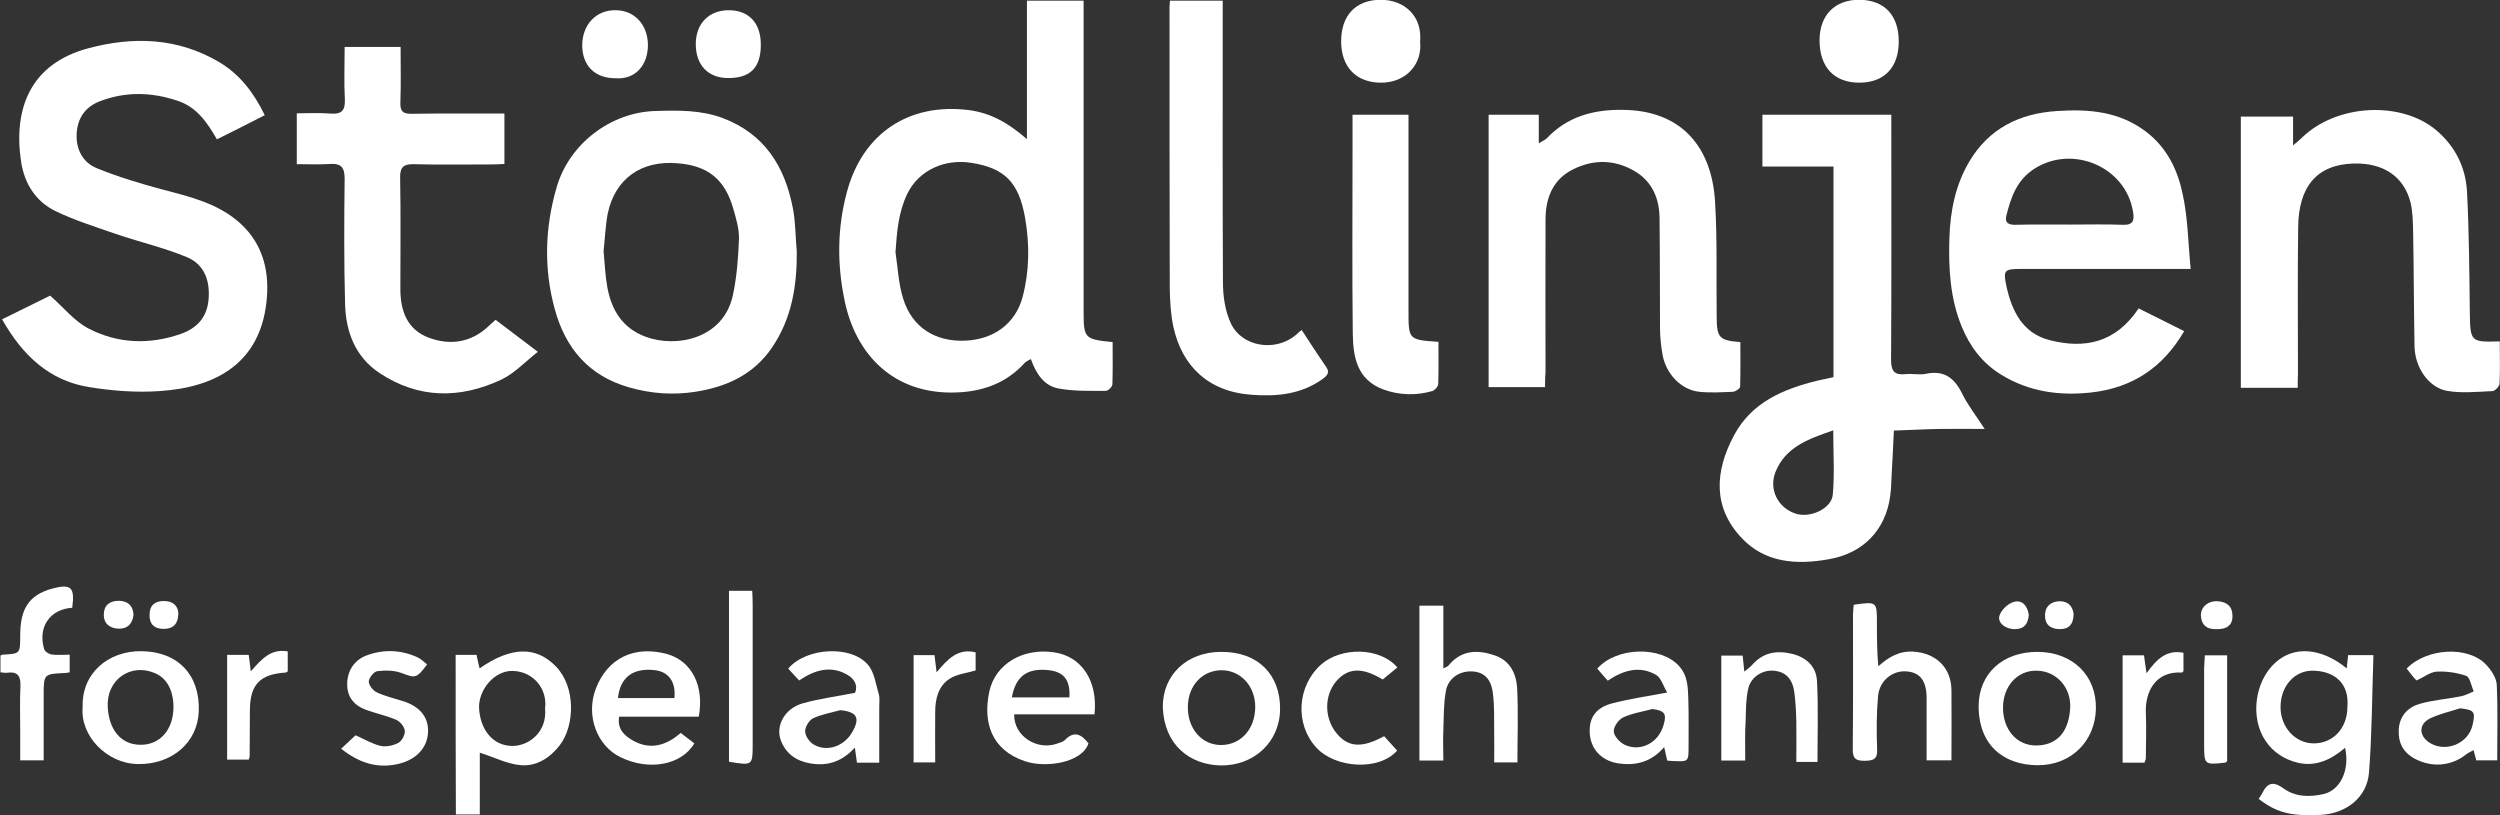 <?xml version="1.0" encoding="utf-8"?>
<!-- Generator: Adobe Illustrator 24.1.2, SVG Export Plug-In . SVG Version: 6.00 Build 0)  -->
<svg version="1.1" id="Layer_1" xmlns="http://www.w3.org/2000/svg" xmlns:xlink="http://www.w3.org/1999/xlink" x="0px" y="0px"
	 viewBox="0 0 1076.5 351" style="enable-background:new 0 0 1076.5 351;" xml:space="preserve">
<rect x="0" y="0" width="1076.5" height="351" fill="#333333" stroke="none"/>
<style type="text/css">
	.st0{fill:#FFFFFF;}
</style>
<g>
	<path class="st0" d="M442.2,59.9c0-20.8,0-40,0-59.6c8.3,0,16,0,24.4,0c0,2.1,0,4,0,6c0,42.5,0,85,0,127.5
		c0,11.9,0.3,12.3,12.5,13.5c0,6,0.1,12.1-0.1,18.2c0,1-1.9,2.9-2.9,2.8c-6.8,0-13.6,0.2-20.2-1c-6.3-1.1-9.8-6.4-12-12.7
		c-1,0.6-2,1-2.6,1.6c-8,8.8-18,12.4-29.7,12.8c-26.8,0.9-43.1-16.3-47.9-39.5c-3.3-15.7-3.2-31.4,1-46.9
		c6.8-25.3,26.8-38.4,52.4-35.2C426.5,48.6,434,52.8,442.2,59.9z M385.6,108.6c1,6.7,1.3,13.6,3.3,20c3.8,12.3,13.7,18.6,26.6,18.1
		c12.4-0.5,21.7-7.3,24.8-18.7c3-11.3,3.1-22.8,1.1-34.2c-2.7-15.4-8.9-21.5-23.3-23.7c-10.7-1.7-22.3,2.7-27.5,13.5
		C386.8,91.7,386.2,99.9,385.6,108.6z"/>
	<path class="st0" d="M814.4,49.4c0,2.2,0,4.2,0,6.1c0,33.2,0.1,66.3-0.1,99.5c0,4.9,1.5,6.6,6.3,6.1c2.8-0.3,5.8,0.4,8.5-0.1
		c7.8-1.7,12.3,1.5,15.7,8.3c2.5,5.1,6.1,9.7,9.8,15.4c-7.1,0-13.2-0.1-19.3,0c-6.6,0.1-13.2,0.5-19.8,0.7c-0.3,6.6-0.6,13.2-1,19.8
		c-0.1,2.8-0.2,5.7-0.6,8.5c-2,14.7-11.8,24.6-26.4,27.1c-13.9,2.5-27.4,1.6-37.5-9.1c-12.6-13.3-11.6-28.8-3.3-44.3
		c7.6-14.2,21.2-19.9,35.9-23.5c2.2-0.5,4.5-1,6.9-1.5c0-30.1,0-60.1,0-90.7c-10.1,0-20.2,0-30.6,0c0-7.8,0-14.8,0-22.3
		C777,49.4,795.3,49.4,814.4,49.4z M789.4,185.3c-10.9,3.8-20.6,7.2-24.9,18c-2.9,7.4,1,15.4,8.8,17.9c6.2,2,15.4-2.2,15.9-8.2
		C790,204.2,789.4,195.2,789.4,185.3z"/>
	<path class="st0" d="M0.9,137.5c7.5-3.7,14.6-7.2,20.7-10.2c5.9,5.2,10.5,11.1,16.6,14.2c12.6,6.5,26.1,7,39.6,2.3
		c6.6-2.3,11-6.7,11.9-13.9c1-8.3-1.3-15.9-9.3-19.2c-9.9-4.1-20.4-6.5-30.6-10c-8.7-3-17.6-5.8-25.9-9.8
		C15.4,86.8,10.5,79,9.1,69.7c-3.5-23,4.1-42.3,28.9-48.9c19.4-5.2,38.5-4.6,56.3,5.9c8.8,5.2,14.9,13,19.7,22.9
		c-6.8,3.5-13.5,6.9-20.6,10.4c-4.2-7.4-8.9-14.1-17.2-16.7C65,39.6,54,39.4,43,43.6c-6.5,2.5-9.7,7.5-10,14.2
		c-0.3,6.5,2.7,12.2,8.6,14.6c9.3,3.8,19,6.7,28.7,9.3c11.9,3.1,23.9,6,33.3,14.6c10,9.2,12.6,21.3,11.1,34.1
		c-3,25.8-21.4,36.4-46,38c-10,0.7-20.3-0.1-30.2-1.7C21.2,164,9.6,152.9,0.9,137.5z"/>
	<path class="st0" d="M943.3,115.8c-25.4,0-49.2,0-73,0c-7.4,0-7.8,0.6-6.3,7.6c2.4,10.8,7.1,20.2,18.7,23.1
		c14.7,3.7,28.1,1.4,38.2-13.7c6.4,3.2,12.9,6.4,19.6,9.8c-9.1,15.6-22.2,24.4-40,26.4c-13.8,1.5-26.8-0.3-38.7-7.6
		c-8.1-4.9-13.6-12.2-17.1-20.8c-5-12.2-5.7-25-5.3-38.1c0.4-11.7,2.6-22.8,8.5-32.8c8.5-14.4,21.7-20.9,38-21.9
		c13.7-0.9,26.8,0.2,38.3,9c9,6.9,13.6,16.6,15.7,27C942.1,93.8,942.2,104.5,943.3,115.8z M891.6,96.7c7.5,0,15-0.2,22.5,0.1
		c4.5,0.2,5-2,4.4-5.5c-3-19.3-25.8-29.2-42.4-18.7c-7.6,4.8-10.2,12.3-12.2,20.4c-0.7,2.9,1,3.8,3.7,3.8
		C875.6,96.6,883.6,96.7,891.6,96.7z"/>
	<path class="st0" d="M343.1,108.4c0.1,14.8-2.2,28.8-10.7,41.3c-8,11.7-19.6,16.9-33,19c-9.7,1.5-19.1,0.8-28.5-1.9
		c-17.3-4.9-27.4-16.8-32-33.6c-4.8-17.5-4.3-35.1,0.8-52.6c5.4-18.6,23.1-32.2,42.4-32.8c9.8-0.3,19.5-0.5,29,3
		c18.1,6.8,26.8,20.8,30.3,38.8C342.6,95.7,342.5,102.1,343.1,108.4z M259.9,108.1c0.5,5.3,0.7,10.5,1.6,15.5
		c1.8,9.9,6.5,17.7,16.5,21.4c13.1,4.9,33.6,1,37.6-18c1.7-7.9,2.3-16.1,2.6-24.2c0.1-4.4-1.3-8.9-2.5-13.1
		c-3.6-12.5-10.9-18.4-24-19.4c-15.6-1.3-26.8,6.6-30,21.6C260.7,97.2,260.5,102.7,259.9,108.1z"/>
	<path class="st0" d="M989.4,167c-8.5,0-16.3,0-24.5,0c0-38.9,0-77.7,0-116.8c7.3,0,14.5,0,22.5,0c0,3.7,0,7.4,0,12.4
		c2-1.7,2.9-2.4,3.7-3.2c14.8-14.6,42.8-16.2,58.1-3.2c8.1,6.9,12.6,16.1,13.1,26.5c0.9,17.3,1,34.6,1.2,51.9
		c0.2,12.5,0.3,12.8,12.9,12.4c0,6.1,0.2,12.2-0.1,18.3c-0.1,1.1-1.9,3-3,3.1c-6.6,0.3-13.3,1-19.6-0.1c-7.9-1.4-13.8-10-14-19.1
		c-0.3-16.3-0.3-32.6-0.6-49c-0.1-4.3-0.1-8.7-1.1-12.9c-2.8-11.3-11.7-17.2-24.4-16.9c-16.2,0.4-23.8,10.2-24,27.3
		c-0.3,21-0.1,42-0.1,63C989.4,162.8,989.4,164.7,989.4,167z"/>
	<path class="st0" d="M665.3,166.7c-8.4,0-16.1,0-24.3,0c0-39,0-77.9,0-117.3c6.9,0,14,0,21.6,0c0,3.8,0,7.6,0,12.3
		c1.8-1.1,2.8-1.5,3.5-2.2c8.7-9.2,19.8-12.3,32.1-12.2c26.1,0,38.9,16.3,40.3,39.5c1,16.6,0.5,33.3,0.7,50
		c0.1,8.6,1.1,9.8,10.2,10.5c0,6.3,0.1,12.8-0.1,19.2c0,0.8-2,2.1-3.1,2.2c-4.8,0.2-9.7,0.5-14.5,0c-7.7-0.8-14.3-7.6-15.8-15.9
		c-0.7-3.9-1.1-7.9-1.1-11.9c-0.1-15.7,0-31.3-0.2-47c-0.1-8.4-3.1-15.7-10.7-20.2c-8.5-5-17.5-5.2-26.3-0.9
		c-8.9,4.3-12.1,12.4-12.1,21.8c-0.1,22,0,44,0,66C665.3,162.4,665.3,164.2,665.3,166.7z"/>
	<path class="st0" d="M148.4,20.2c5.7,0,10.6,0,15.6,0c2.6,0,5.3,0,8.5,0c0,8.3,0.2,16.1-0.1,23.8c-0.2,4.1,1.3,5.1,5.1,5
		c13.1-0.2,26.2-0.1,39.7-0.1c0,7.3,0,14.2,0,21.7c-1.8,0.1-3.6,0.2-5.3,0.2c-11.2,0-22.3,0.2-33.5-0.1c-4.4-0.1-6.2,1-6.1,5.8
		c0.3,16,0.1,32,0.1,48c0,9.3,2.9,17.4,12.2,20.9c9.1,3.4,18,2.2,25.5-4.7c1-0.9,1.9-1.8,3.3-3c5.6,4.3,11.2,8.5,18.2,13.8
		c-5.5,4.3-10,9.2-15.6,11.9c-17.8,8.4-35.8,8.4-52.6-2.8c-10.3-6.8-14.5-17.6-14.8-29.6c-0.5-18-0.4-36-0.2-54
		c0-4.7-1.3-6.7-6.2-6.4c-4.6,0.3-9.3,0.1-14.4,0.1c0-7.3,0-14.3,0-21.9c4.9,0,9.7-0.3,14.4,0.1c4.7,0.4,6.5-1.1,6.3-6
		C148.1,35.7,148.4,28.4,148.4,20.2z"/>
	<path class="st0" d="M560.5,142.1c3.7,5.6,7,10.8,10.5,15.8c2,2.9,0,4.2-1.9,5.6c-9.1,6.3-19.3,7.3-30,6.5
		c-19.2-1.3-30.2-12.8-33.8-29.1c-1.2-5.5-1.5-11.2-1.6-16.8c-0.1-40.3-0.1-80.6-0.1-120.9c0-0.8,0.1-1.6,0.2-2.9
		c7.3,0,14.5,0,22.7,0c0,1.8,0,3.7,0,5.6c0,38.5-0.1,77,0.1,115.5c0,6,0.9,12.5,3.4,17.8c4.7,10.2,19.1,12.4,27.8,5.2
		C558.6,143.7,559.3,143,560.5,142.1z"/>
	<path class="st0" d="M619.4,147.2c0,6.2,0.1,12.2-0.1,18.1c0,1.1-1.5,2.8-2.6,3.1c-7,2-14.2,1.8-21-0.7
		c-11.5-4.2-13.1-14.2-13.2-24.5c-0.3-25.8-0.1-51.7-0.1-77.5c0-5.3,0-10.6,0-16.3c8.1,0,15.8,0,24.1,0c0,2,0,4,0,5.9
		c0,26.2,0,52.3,0,78.5C606.5,146.3,606.5,146.3,619.4,147.2z"/>
	<path class="st0" d="M1010.5,287.8c0.2-2.2,0.4-3.8,0.6-5.7c3.4,0,6.6,0,10.9,0c-0.6,17-0.6,33.8-1.9,50.5
		c-0.8,10.8-9.9,17.8-21,18.3c-12.7,0.6-18.9-1-26.5-6.9c0.5-0.8,1.1-1.6,1.5-2.4c2.2-4.6,4.8-5.3,9.2-2.1
		c5.1,3.7,11.3,3.8,17.3,2.4c7.2-1.7,11.3-10.4,9.2-19.9c-6,5.1-12.6,8.3-20.5,6.4c-5.6-1.4-10.4-4.4-13.7-9.3
		c-6.8-9.9-4.8-25.7,4.2-33.8C987.8,278,999.6,278.9,1010.5,287.8z M1010.8,304.3c0.8-9.7-5.1-15.2-14.5-15.5
		c-8.2-0.3-14.3,6.6-14.3,15.7c0,8.6,6.3,15.5,14.1,15.6C1004.6,320.2,1010.8,313.6,1010.8,304.3z"/>
	<path class="st0" d="M196.2,282c3.2,0,6,0,9,0c0.4,2,0.8,3.8,1.3,5.8c13.7-9.5,24.4-9.6,32.9-0.8c8.6,8.9,8.1,25.4,1.7,33.8
		c-4.1,5.4-9.9,9.2-16.6,8.7c-5.9-0.4-11.6-3.4-17.9-5.4c0,3.6,0,8.1,0,12.7c0,4.5,0,9,0,13.9c-3.5,0-6.7,0-10.3,0
		C196.2,327.9,196.2,305.2,196.2,282z M234.7,305c1.1-8.1-4.8-15.8-13.8-16.1c-8-0.3-15.1,8.3-14.6,16.3c0.6,9.2,6,15.9,14.2,16
		C227.7,321.3,235.7,315.2,234.7,305z"/>
	<path class="st0" d="M798.2,260.4c10-1.4,10-1.4,10,7.9c0,6.1,0,12.1,0.6,18.6c4.6-4.1,9.1-6.7,15.3-6.3
		c9.6,0.7,16.1,6.9,16.2,16.6c0.1,9.9,0,19.9,0,30.2c-3.8,0-7,0-10.7,0c0-9,0-17.8,0-26.6c0-7.6-2.7-11.2-8.6-11.7
		c-6-0.5-11.7,3.9-12.3,10.6c-0.7,7.6-0.7,15.3-0.4,23c0.2,4.4-1.8,4.8-5.3,4.9c-3.7,0-5.3-0.8-5.2-5c0.2-19.3,0.1-38.6,0.1-58
		C797.9,263.3,798.1,262,798.2,260.4z"/>
	<path class="st0" d="M621.5,327.5c-3.6,0-6.7,0-10.3,0c0-22.1,0-44.1,0-66.7c3.2,0,6.5,0,10.3,0c0,8.9,0,17.6,0,27
		c1.2-0.6,1.9-0.8,2.2-1.2c5.5-6.8,12.6-6.9,19.9-4.4c6.7,2.2,9.4,8.1,9.7,14.4c0.5,10.4,0.1,20.9,0.1,31.7c-3.2,0-6.2,0-10,0
		c0-4,0.1-8,0-12.1c-0.1-6,0.2-12-0.6-17.9c-0.8-6.3-4.1-9.1-9.3-9.2s-9.9,3-10.9,8.4c-1,5.5-0.9,11.2-1.1,16.8
		C621.3,318.6,621.5,322.9,621.5,327.5z"/>
	<path class="st0" d="M300.9,308.6c-5.7,0-11.4,0-17.2,0c-5.6,0-11.3,0-17.1,0c-0.9,5.3,2.2,8.1,5.8,10.2c7.5,4.3,14.4,2.3,20.7-3.2
		c2.1,1.6,4,3.1,5.9,4.5c-5.6,9.4-19.6,11.9-31.7,6c-10.3-4.9-15.1-18-10.8-29.4c5-13.3,16.7-19,31-15
		C297.9,284.8,303.3,295.3,300.9,308.6z M290.4,300.6c0.7-6.8-2.3-11.2-8.2-12c-9.4-1.2-15.2,2.9-16.1,12
		C274,300.6,282,300.6,290.4,300.6z"/>
	<path class="st0" d="M852,304c0.1-14,10.4-23.4,25.5-23.3c14.9,0.1,25.3,10.1,25,24.5c-0.3,13.7-10.4,24.4-25.2,24.3
		C863.1,329.4,852,321.2,852,304z M862.5,304.7c0,9.5,5.9,16.4,14.4,16.3c8.2-0.1,13.7-5,14.5-15.7c0.7-9.1-5.8-16.3-14.2-16.5
		C868.8,288.5,862.5,295.4,862.5,304.7z"/>
	<path class="st0" d="M35.6,304.4c-0.5-14.1,10.6-24.2,25.4-24c15.6,0.2,25.1,10.2,24.6,25.7c-0.4,13.6-11.5,23.1-26.1,22.9
		C46.1,328.9,34.4,316.9,35.6,304.4z M74.7,304.6c0-7.3-2.8-12.6-8.1-14.8c-10.5-4.4-20.9,3-20.2,14.7c0.5,9.6,5.6,16.1,13.9,16.2
		C68.8,320.9,74.6,314.3,74.7,304.6z"/>
	<path class="st0" d="M500.7,304.5c-0.1-13.9,10.4-23.8,25.1-23.8c16.3-0.1,25.5,10.2,25.4,24.5c0,14.2-11.2,24.6-25.6,24.4
		C512.2,329.3,501.3,320.7,500.7,304.5z M511.5,304c-0.3,9.4,5.7,16.6,13.9,16.8c8.6,0.2,15-6.6,15.1-16.2c0.1-8.9-6-15.8-14.2-16
		C517.9,288.5,511.7,295,511.5,304z"/>
	<path class="st0" d="M436.7,307.6c-0.2,9.6,10.2,15.8,18.8,12.5c1.1-0.4,2.4-0.7,3.1-1.5c4.1-4.2,7.2-2.2,10.1,1.5
		c-2.8,8.4-18.4,10.7-27.3,7.7c-14.7-4.9-18.2-17-15.4-30c2.6-12.1,14.7-18.9,27.9-16.9c11.8,1.7,18.9,12.2,17.4,26.7
		C460,307.6,448.4,307.6,436.7,307.6z M435.7,300.3c8.3,0,16.6,0,24.8,0c0.4-7.4-2.3-10.9-8.7-11.7
		C442.5,287.5,437.4,291,435.7,300.3z"/>
	<path class="st0" d="M378.6,328.4c-3.6,0-6.5,0-9.6,0c-0.3-1.9-0.5-3.7-0.9-6.5c-5.6,6.2-12,8.1-19.3,6.8c-5.9-1-10.5-4.2-12.6-10
		c-2.3-6.2,1.7-13.6,9.3-15.8c7.3-2.1,14.9-3,22.7-4.6c1.3-3.2-0.3-5.9-3.1-7.6c-7.3-4.4-14.3-2.2-21,2.3c-1.6-1.8-3.2-3.4-4.7-5.1
		c7.7-9.1,27-10.2,34.3-1.7c2.8,3.2,3.4,8.3,4.7,12.7c0.5,1.7,0.2,3.6,0.2,5.5C378.6,312.2,378.6,320,378.6,328.4z M361.8,305.8
		c-3.9,1.1-8.1,1.8-11.7,3.5c-1.7,0.8-3.5,3.8-3.4,5.7c0.1,2,1.9,4.6,3.7,5.6c5.7,3.4,13.2,0.7,16.6-5.4
		C370.5,309.1,369,306.5,361.8,305.8z"/>
	<path class="st0" d="M1040.6,293c-0.2-0.2-0.6-0.5-0.9-0.9c-1.2-1.4-2.3-2.8-3.4-4.2c8.6-8.9,26.5-9.9,34.2-1.7
		c2.2,2.3,4.4,5.6,4.6,8.6c0.5,10.8,0.2,21.5,0.2,32.6c-3.1,0-5.9,0-9,0c-0.3-1.2-0.7-2.6-1.2-4.4c-1.2,0.7-2.2,1.1-3,1.7
		c-6.5,5.3-15,5.9-22.3,2c-5.2-2.8-7.2-7.1-6.9-12.7c0.4-5.9,4.1-9.6,9.3-11c5.7-1.6,11.7-2,17.6-3.2c1.9-0.4,3.6-1.4,5.4-2.1
		c-1.1-2.3-1.6-6.1-3.3-6.7c-4-1.4-8.6-2-12.8-1.8C1046.3,289.5,1043.7,291.6,1040.6,293z M1059.3,305c-4.3,1.4-8.9,2.4-13,4.4
		c-5,2.5-4.7,7.6,0,10.5c7,4.3,16.7,0.2,18.4-7.8C1066,306.4,1065.4,305.7,1059.3,305z"/>
	<path class="st0" d="M717.9,327.5c-0.4-1.7-0.7-3.2-1.3-5.8c-5.4,6.3-11.9,8-19.2,7.1c-8.5-1.1-13.6-7.3-12.8-15.8
		c0.5-5.6,4.3-8.7,9.1-10c7.5-2,15.2-3.1,24.2-4.8c-1.7-2.8-2.6-6.3-4.8-7.6c-7.1-4.1-14.1-2-20.8,2.5c-1.6-1.8-3.1-3.5-4.5-5.2
		c8.3-9.4,27.4-9.8,35.2-1.1c3.9,4.3,3.8,9.4,4,14.5c0.2,6.7,0.1,13.3,0.1,20s0,6.7-6.6,6.4C719.6,327.7,718.8,327.6,717.9,327.5z
		 M711.5,305.3c-4.3,1.2-8.8,1.8-12.7,3.7c-1.9,0.9-4.1,4.1-3.9,6c0.1,2,2.6,4.7,4.7,5.7c6.8,3.2,14.5-0.8,16.7-8.4
		C717.8,307.3,716.8,306,711.5,305.3z"/>
	<path class="st0" d="M751.5,327.5c-3.7,0-6.8,0-10.3,0c0-15,0-29.9,0-45.2c3,0,6,0,9.2,0c0.2,2.1,0.4,4,0.7,6.9
		c1.4-1.2,2.4-1.8,3.2-2.7c4.8-5.6,10.7-6.6,17.6-4.9c6.2,1.6,10.2,5.6,10.5,11.7c0.6,11.4,0.2,22.9,0.2,34.8c-2.3,0-5.4,0-9.1,0
		c0-5.8,0.1-11.6,0-17.3c-0.1-4.3-0.3-8.7-0.9-12.9c-0.8-5.8-3.9-8.7-8.9-9.1c-4.7-0.4-9.8,2.7-10.9,7.7c-1,4.3-1,8.9-1.1,13.3
		C751.3,315.5,751.5,321.2,751.5,327.5z"/>
	<path class="st0" d="M817.6,17.9c0,11.2-6.3,17.7-17,17.7c-10.8,0-17.1-6.7-17.1-18.2c0-10.9,6.6-17.6,17.3-17.5
		C811.5,0.1,817.6,6.6,817.6,17.9z"/>
	<path class="st0" d="M611.5,18c1,9.3-5.8,17.7-17,17.6c-10.6-0.1-17-6.8-17-17.8c0-11.2,6.3-17.8,16.9-17.9
		C604.9-0.1,612.5,7,611.5,18z"/>
	<path class="st0" d="M31.1,261.7c-9.6,0.6-14.9,8.3-12.1,17.8c0.3,1,1.9,2.1,3.1,2.3c2.4,0.4,5,0.1,7.9,0.1c0,2.6,0,5,0,7.6
		c-0.7,0.1-1.3,0.3-2,0.3c-9.2,0.4-9.2,0.4-9.2,9.9c0,9.1,0,18.3,0,27.7c-3.4,0-6.3,0-10.1,0c0-4.3,0-8.7,0-13.2
		c0-6.2-0.2-12.3,0.1-18.5c0.2-4.5-1.1-6.7-5.8-6c-0.8,0.1-1.6-0.1-2.8-0.2c0-2.4,0-4.8,0-7.2c0.4-0.2,0.6-0.4,0.9-0.4
		c7.6-0.4,7.6-0.4,7.6-8.1c0-11.8,3.8-17.5,13.6-20.3C30.6,251.3,32.3,252.7,31.1,261.7z"/>
	<path class="st0" d="M146.9,322.4c2.5-2.4,4.6-4.2,6.2-5.8c4,1.8,7.3,3.8,10.9,4.6c2.3,0.5,5.4-0.2,7.5-1.3c1.5-0.8,3-3.5,2.8-5.2
		c-0.1-1.7-1.9-3.9-3.6-4.7c-4.1-1.8-8.5-2.7-12.7-4.2c-5.7-2-8.4-5.7-8.5-10.9c-0.1-5.9,3-10.7,8.4-12.7c7.4-2.7,14.7-2.4,21.8,0.8
		c1.6,0.7,2.8,2,4.2,3.1c-4.6,6.2-5.1,5.9-11,3.7c-3.2-1.2-7-1.2-10.4-0.8c-1.5,0.2-3.6,2.8-3.7,4.4c-0.1,1.6,1.8,3.9,3.4,4.7
		c3.6,1.7,7.5,2.6,11.3,3.8c7.4,2.3,11.2,7.1,10.8,13.6c-0.4,6.7-5.2,11.5-12.2,13.3C162.9,331.1,155,328.8,146.9,322.4z"/>
	<path class="st0" d="M601.7,287.4c-2.3,1.9-4.3,3.6-6.3,5.2c-8.7-5.3-14.8-5.1-19.8,0.5c-5.4,6.1-5.5,15.9-0.2,22.5
		c5,6.2,10.9,6.7,20.6,1.4c1.8,2,3.7,4.1,5.6,6.2c-7.8,8.9-26.7,7.6-34.8-1.3c-9.2-10-8.4-26.3,2-35.7
		C577.6,278.4,594.3,278.7,601.7,287.4z"/>
	<path class="st0" d="M313.9,328c0-24.4,0-48.8,0-73.6c3.1,0,6.3,0,10,0c0.1,2,0.2,4,0.2,5.9c0,20,0,39.9,0,59.9
		C324.1,329.7,324.1,329.7,313.9,328z"/>
	<path class="st0" d="M265.1,33.7c-8.9,0-14.3-5.3-14.4-14.1c0-8.9,5.9-15.3,14.3-15.2c8.2,0,13.9,6.2,14,14.9
		C279,28.2,273.5,34.3,265.1,33.7z"/>
	<path class="st0" d="M313.5,33.6c-8.6,0-13.9-5.6-13.9-14.6c0-8.8,5.6-14.6,14.2-14.6s13.8,5.5,13.8,14.7
		C327.7,29,323.1,33.7,313.5,33.6z"/>
	<path class="st0" d="M923.4,328.4c-3.2,0-6.1,0-9.4,0c0-15.4,0-30.6,0-46.2c3.3,0,6.2,0,9.2,0c0.3,2.1,0.6,4.2,1.1,7.7
		c4.3-6,8.6-10.3,15.9-8.8c0,2.7,0,5.3,0,7.9c-0.2,0.2-0.5,0.6-0.7,0.6c-11.2-0.7-15.9,8.1-15.5,17.4c0.3,6.5,0,13,0,19.5
		C924,326.9,923.8,327.4,923.4,328.4z"/>
	<path class="st0" d="M420.1,280.9c0,3.1,0,5.7,0,7.8c-4.1,1.2-8.3,1.6-11.4,3.7c-4.7,3.2-6,8.6-6,14.1c-0.1,7.1,0,14.3,0,21.8
		c-3.4,0-6.3,0-9.3,0c0-15.3,0-30.6,0-46.2c3.3,0,6.1,0,9,0c0.3,2.2,0.5,4.1,0.9,7.4C408,283.9,412.4,279,420.1,280.9z"/>
	<path class="st0" d="M97.8,282c3.2,0,6.1,0,9.3,0c0.3,2,0.5,3.9,0.9,7.1c4.6-5.3,8.7-9.9,15.9-8.6c0,2.8,0,5.7,0,8.6
		c-0.3,0.2-0.5,0.4-0.8,0.5c-11.3,0.7-15.5,5.2-15.5,16.6c0,6.5-0.1,13-0.1,19.5c0,0.3-0.2,0.6-0.4,1.4c-2.9,0-6,0-9.3,0
		C97.8,312.1,97.8,297.4,97.8,282z"/>
	<path class="st0" d="M949.4,282.2c3.3,0,6.3,0,9.6,0c0,15.3,0,30.5,0,45.6c-0.3,0.2-0.6,0.6-0.9,0.6c-9,1-9,0.9-9-8.2
		c0-10.8,0-21.6,0-32.5C949.2,285.9,949.3,284.2,949.4,282.2z"/>
	<path class="st0" d="M953.8,270.9c-3.9,0-5.9-2.1-6.1-5.8c-0.1-3.8,3.2-6.5,7.4-6.2c3.8,0.3,6.2,2.2,6.2,6.3
		C961.4,269.2,958.8,271.2,953.8,270.9z"/>
	<path class="st0" d="M76.8,264.1c-0.1,4.9-2.5,6.7-6.4,6.7c-4,0-6.2-2.2-6-6.3c0.1-3.8,2.2-5.7,6.1-5.7
		C74.4,258.8,76.6,260.7,76.8,264.1z"/>
	<path class="st0" d="M57.5,264.8c-0.5,4-2.8,6.1-6.6,5.9c-3.7-0.2-6.3-2.2-6.2-6.2s2.6-5.8,6.5-5.8
		C55.2,258.8,57.3,260.9,57.5,264.8z"/>
	<path class="st0" d="M873.6,264.7c-0.3,3.8-1.8,6.1-5.8,6.2c-4,0.2-7.9-2.7-6.8-5.9c0.8-2.4,3.6-5.1,6.1-5.8
		C870.9,258.1,873,261,873.6,264.7z"/>
	<path class="st0" d="M892.9,264.4c-0.1,4.6-2.1,6.6-6.2,6.5c-4-0.1-6.3-2.2-6.1-6.2c0.1-3.6,2.4-5.6,6.1-5.8
		C890.7,258.8,892.5,261.2,892.9,264.4z"/>
</g>
</svg>
